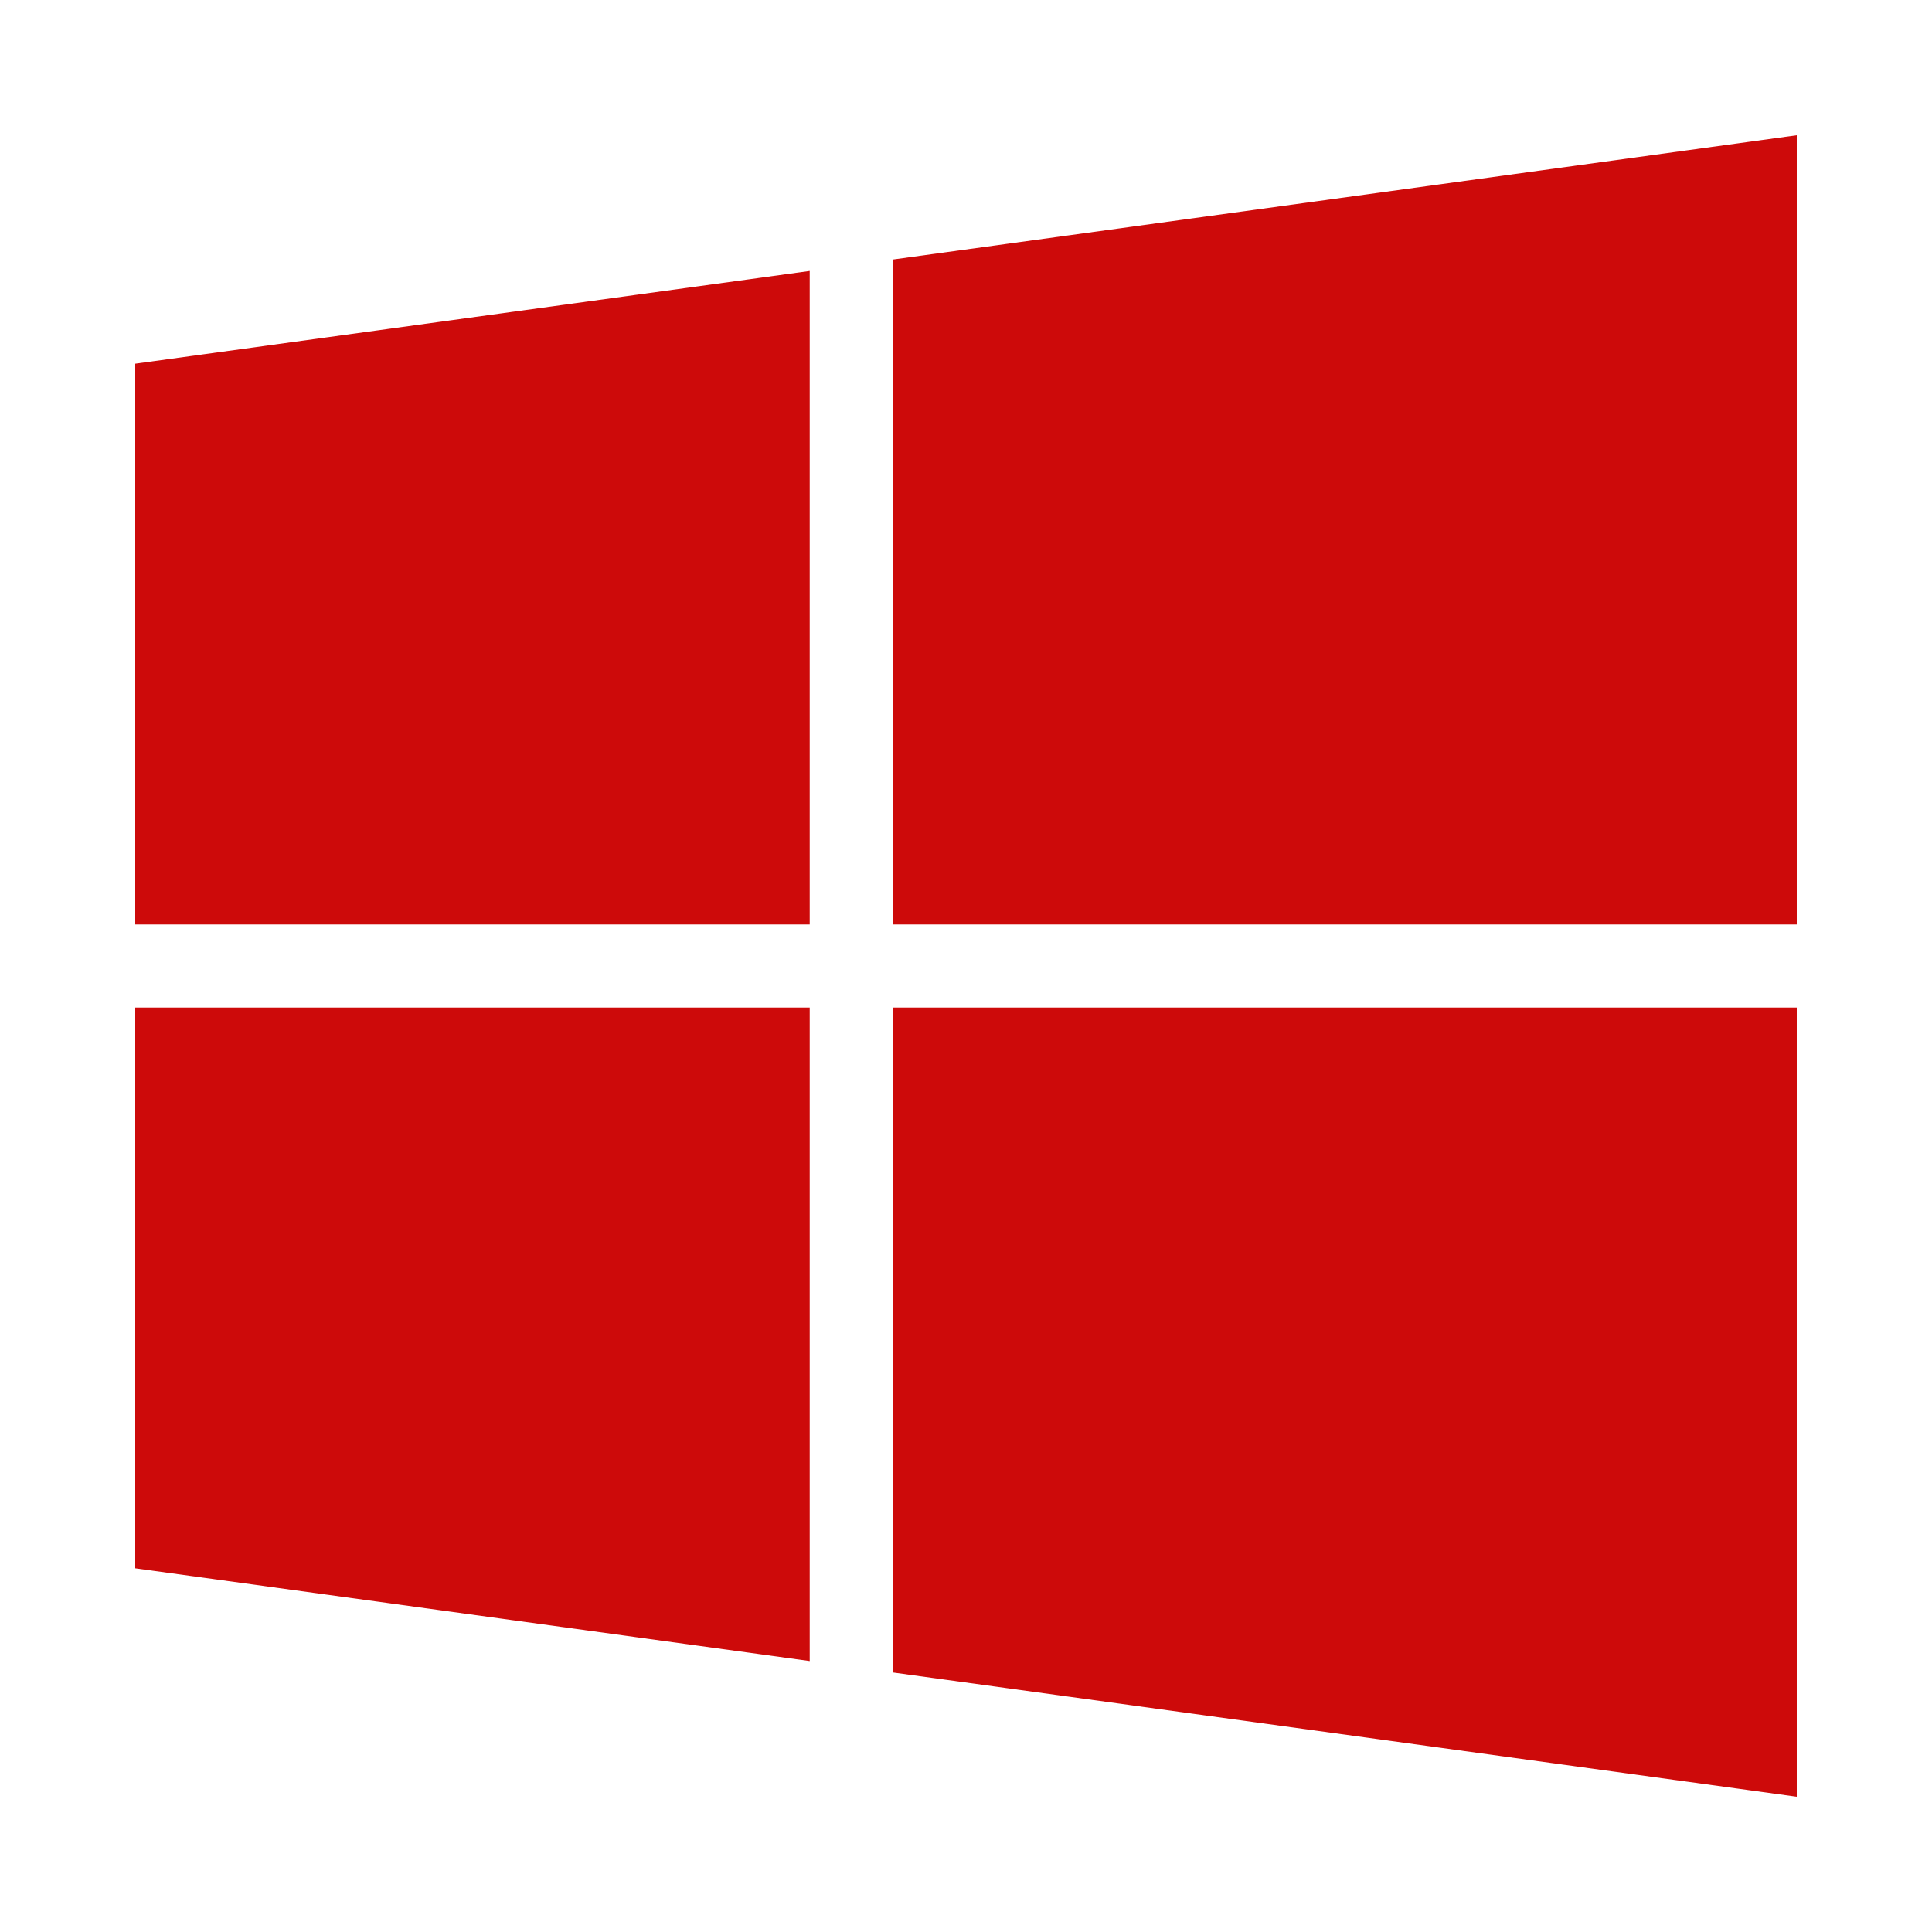 <?xml version="1.0" encoding="UTF-8" standalone="no"?><!DOCTYPE svg PUBLIC "-//W3C//DTD SVG 1.1//EN" "http://www.w3.org/Graphics/SVG/1.1/DTD/svg11.dtd"><svg width="100%" height="100%" viewBox="0 0 400 400" version="1.1" xmlns="http://www.w3.org/2000/svg" xmlns:xlink="http://www.w3.org/1999/xlink" xml:space="preserve" style="fill-rule:evenodd;clip-rule:evenodd;stroke-linejoin:round;stroke-miterlimit:1.414;"><path d="M184.841,208.6l187.159,0l0,163.4l-187.159,-25.734l0,-137.666Z" style="fill:#cd0a0a;"/><path d="M167.641,208.6l0,135.301l-139.641,-19.201l0,-116.1l139.641,0Z" style="fill:#cd0a0a;"/><path d="M167.641,56.099l0,135.301l-139.641,0l0,-116.1l139.641,-19.201Z" style="fill:#cd0a0a;"/><path d="M372,191.4l-187.159,0l0,-137.666l187.159,-25.734l0,163.4Z" style="fill:#cd0a0a;"/></svg>
